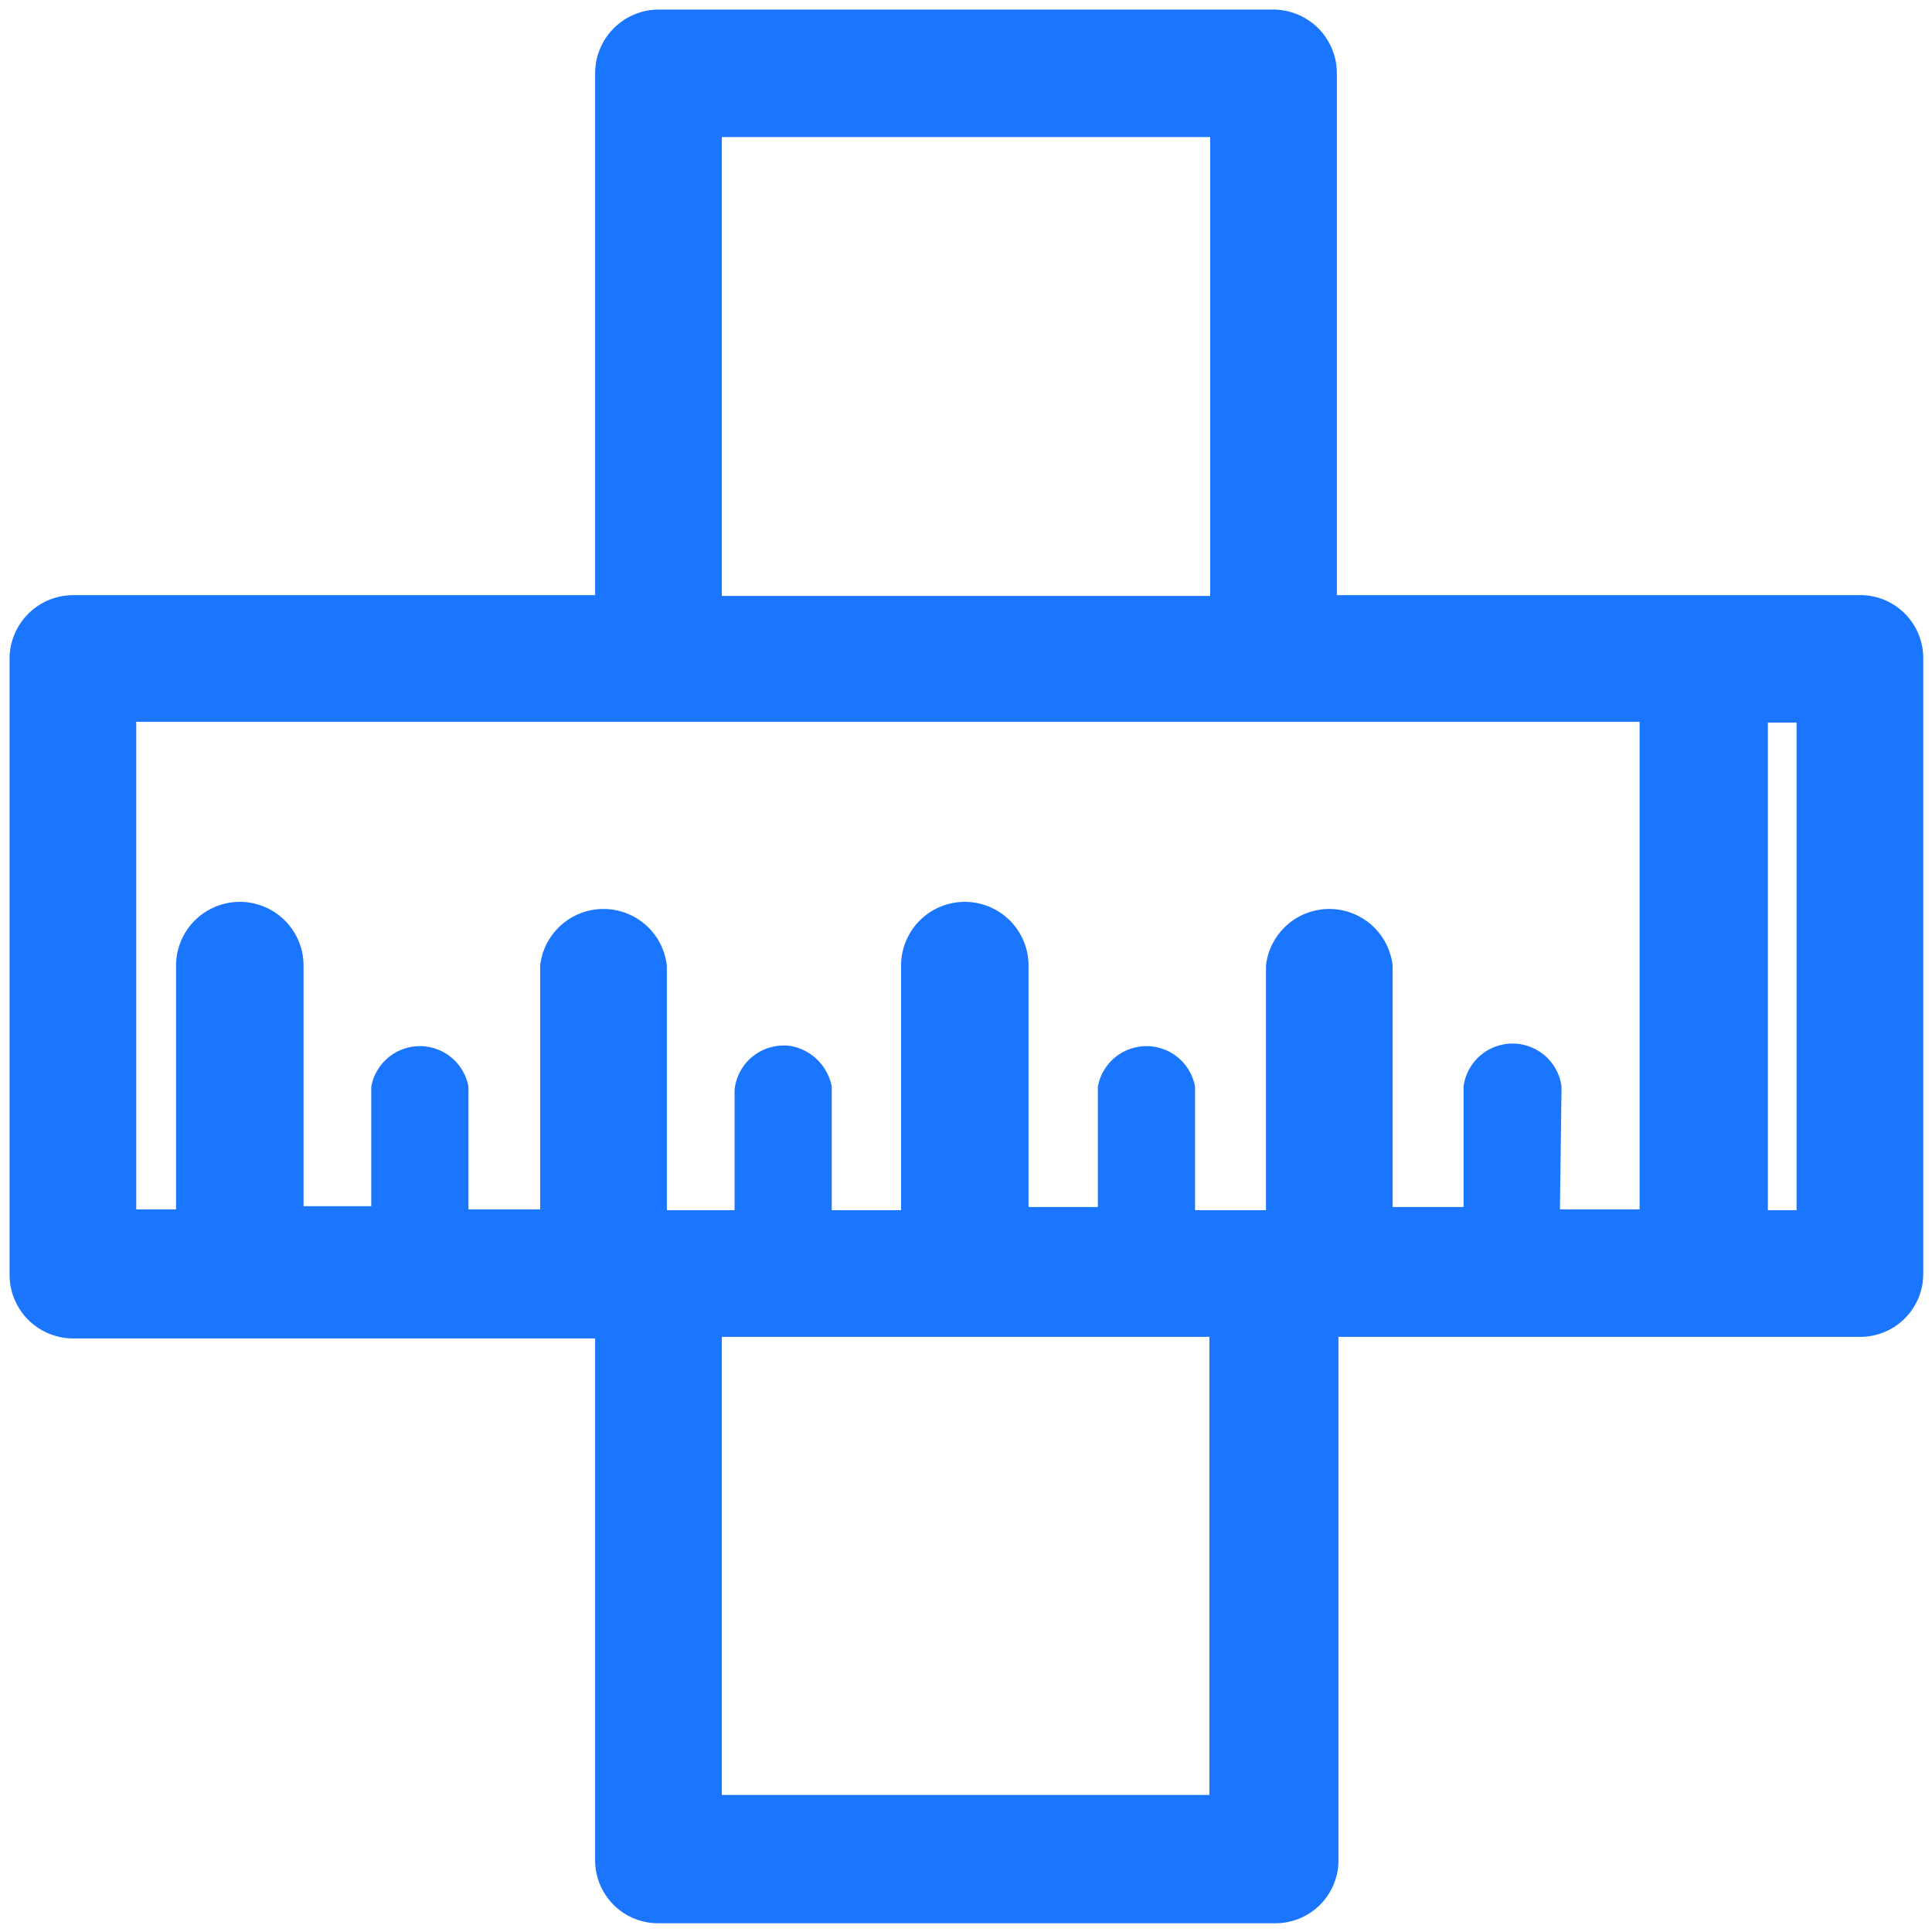 <svg id="Слой_1" data-name="Слой 1" xmlns="http://www.w3.org/2000/svg" width="24.25" height="24.25" viewBox="0 0 24.25 24.25"><defs><style>.cls-1{fill:#1a76ff;}</style></defs><title>3888</title><path class="cls-1" d="M23.33,7.47H16.78V.92a.8.8,0,0,0-.8-.8H8.27a.8.8,0,0,0-.8.8V7.47H.92a.8.8,0,0,0-.8.8V16a.8.8,0,0,0,.8.8H7.47v6.55a.79.79,0,0,0,.8.79H16a.79.79,0,0,0,.8-.79V16.78h6.55a.79.79,0,0,0,.79-.8V8.27A.79.79,0,0,0,23.33,7.47ZM9.06,16.78h6.12v5.75H9.06ZM19.6,13.64a.62.62,0,0,0-1.23,0v1.51h-.89V12.12a.8.8,0,0,0-1.59,0v3.07H15V13.64a.62.62,0,0,0-1.22,0v1.51h-.87V12.12a.8.8,0,0,0-1.6,0v3.07h-.87V13.64a.64.64,0,0,0-.51-.51.62.62,0,0,0-.71.55v1.51H8.37V12.12a.8.8,0,0,0-1.59,0v3.06h-.9V13.64a.62.62,0,0,0-1.22,0v1.5H3.81V12.12a.8.8,0,0,0-1.6,0v3.06h-.5V9.06H20.58v6.12h-1ZM15.19,7.48H9.06V1.72h6.13Zm7,1.59h.36v6.12h-.36Z"/></svg>